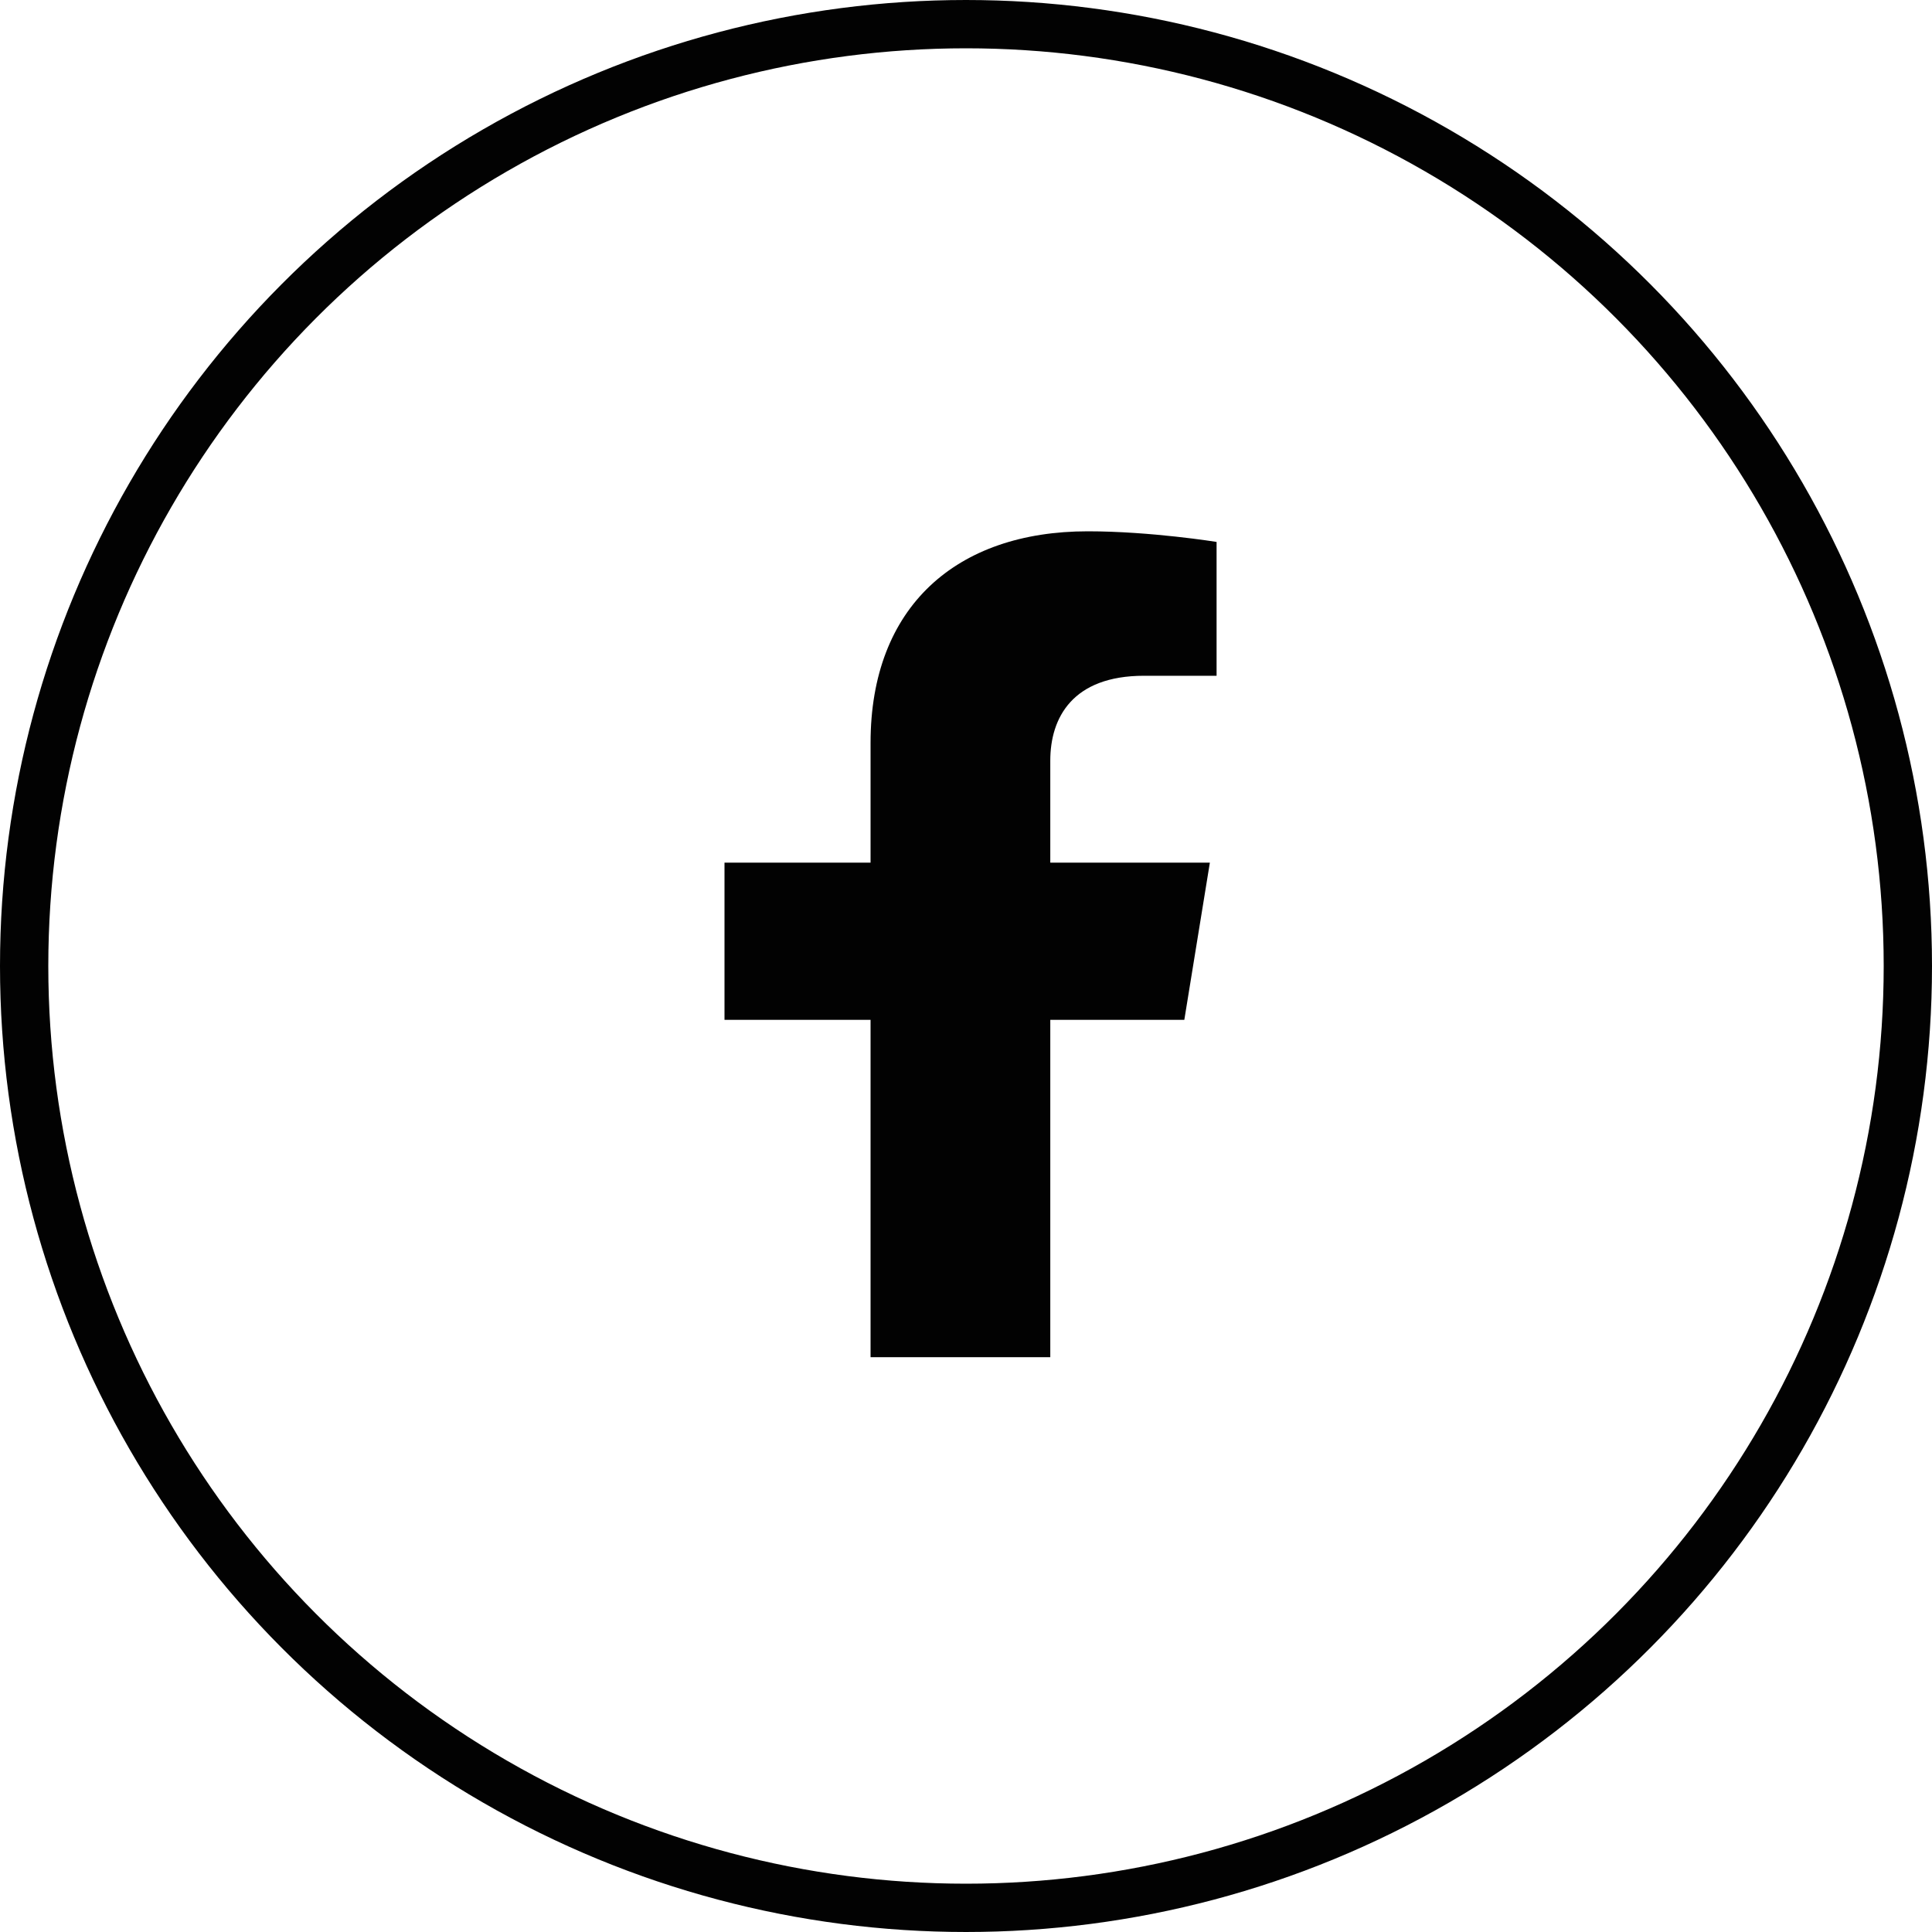 <svg width="40" height="40" viewBox="0 0 40 40" fill="none" xmlns="http://www.w3.org/2000/svg">
<g clip-path="url(#clip0_1320_1403)">
<path d="M24.52 21.115L25.049 17.86H21.745V15.749C21.745 14.858 22.207 13.991 23.686 13.991H25.188V11.22C25.188 11.22 23.825 11 22.522 11C19.802 11 18.024 12.559 18.024 15.38V17.86H15V21.115H18.024V28.982H21.745V21.115H24.52Z" fill="#020202"/>
</g>
<circle cx="20" cy="20" r="19.5" stroke="#020202"/>
<defs>
<clipPath id="clip0_1320_1403">
<rect width="11.889" height="17.982" fill="white" transform="translate(14.266 10.117)"/>
</clipPath>
</defs>
</svg>
